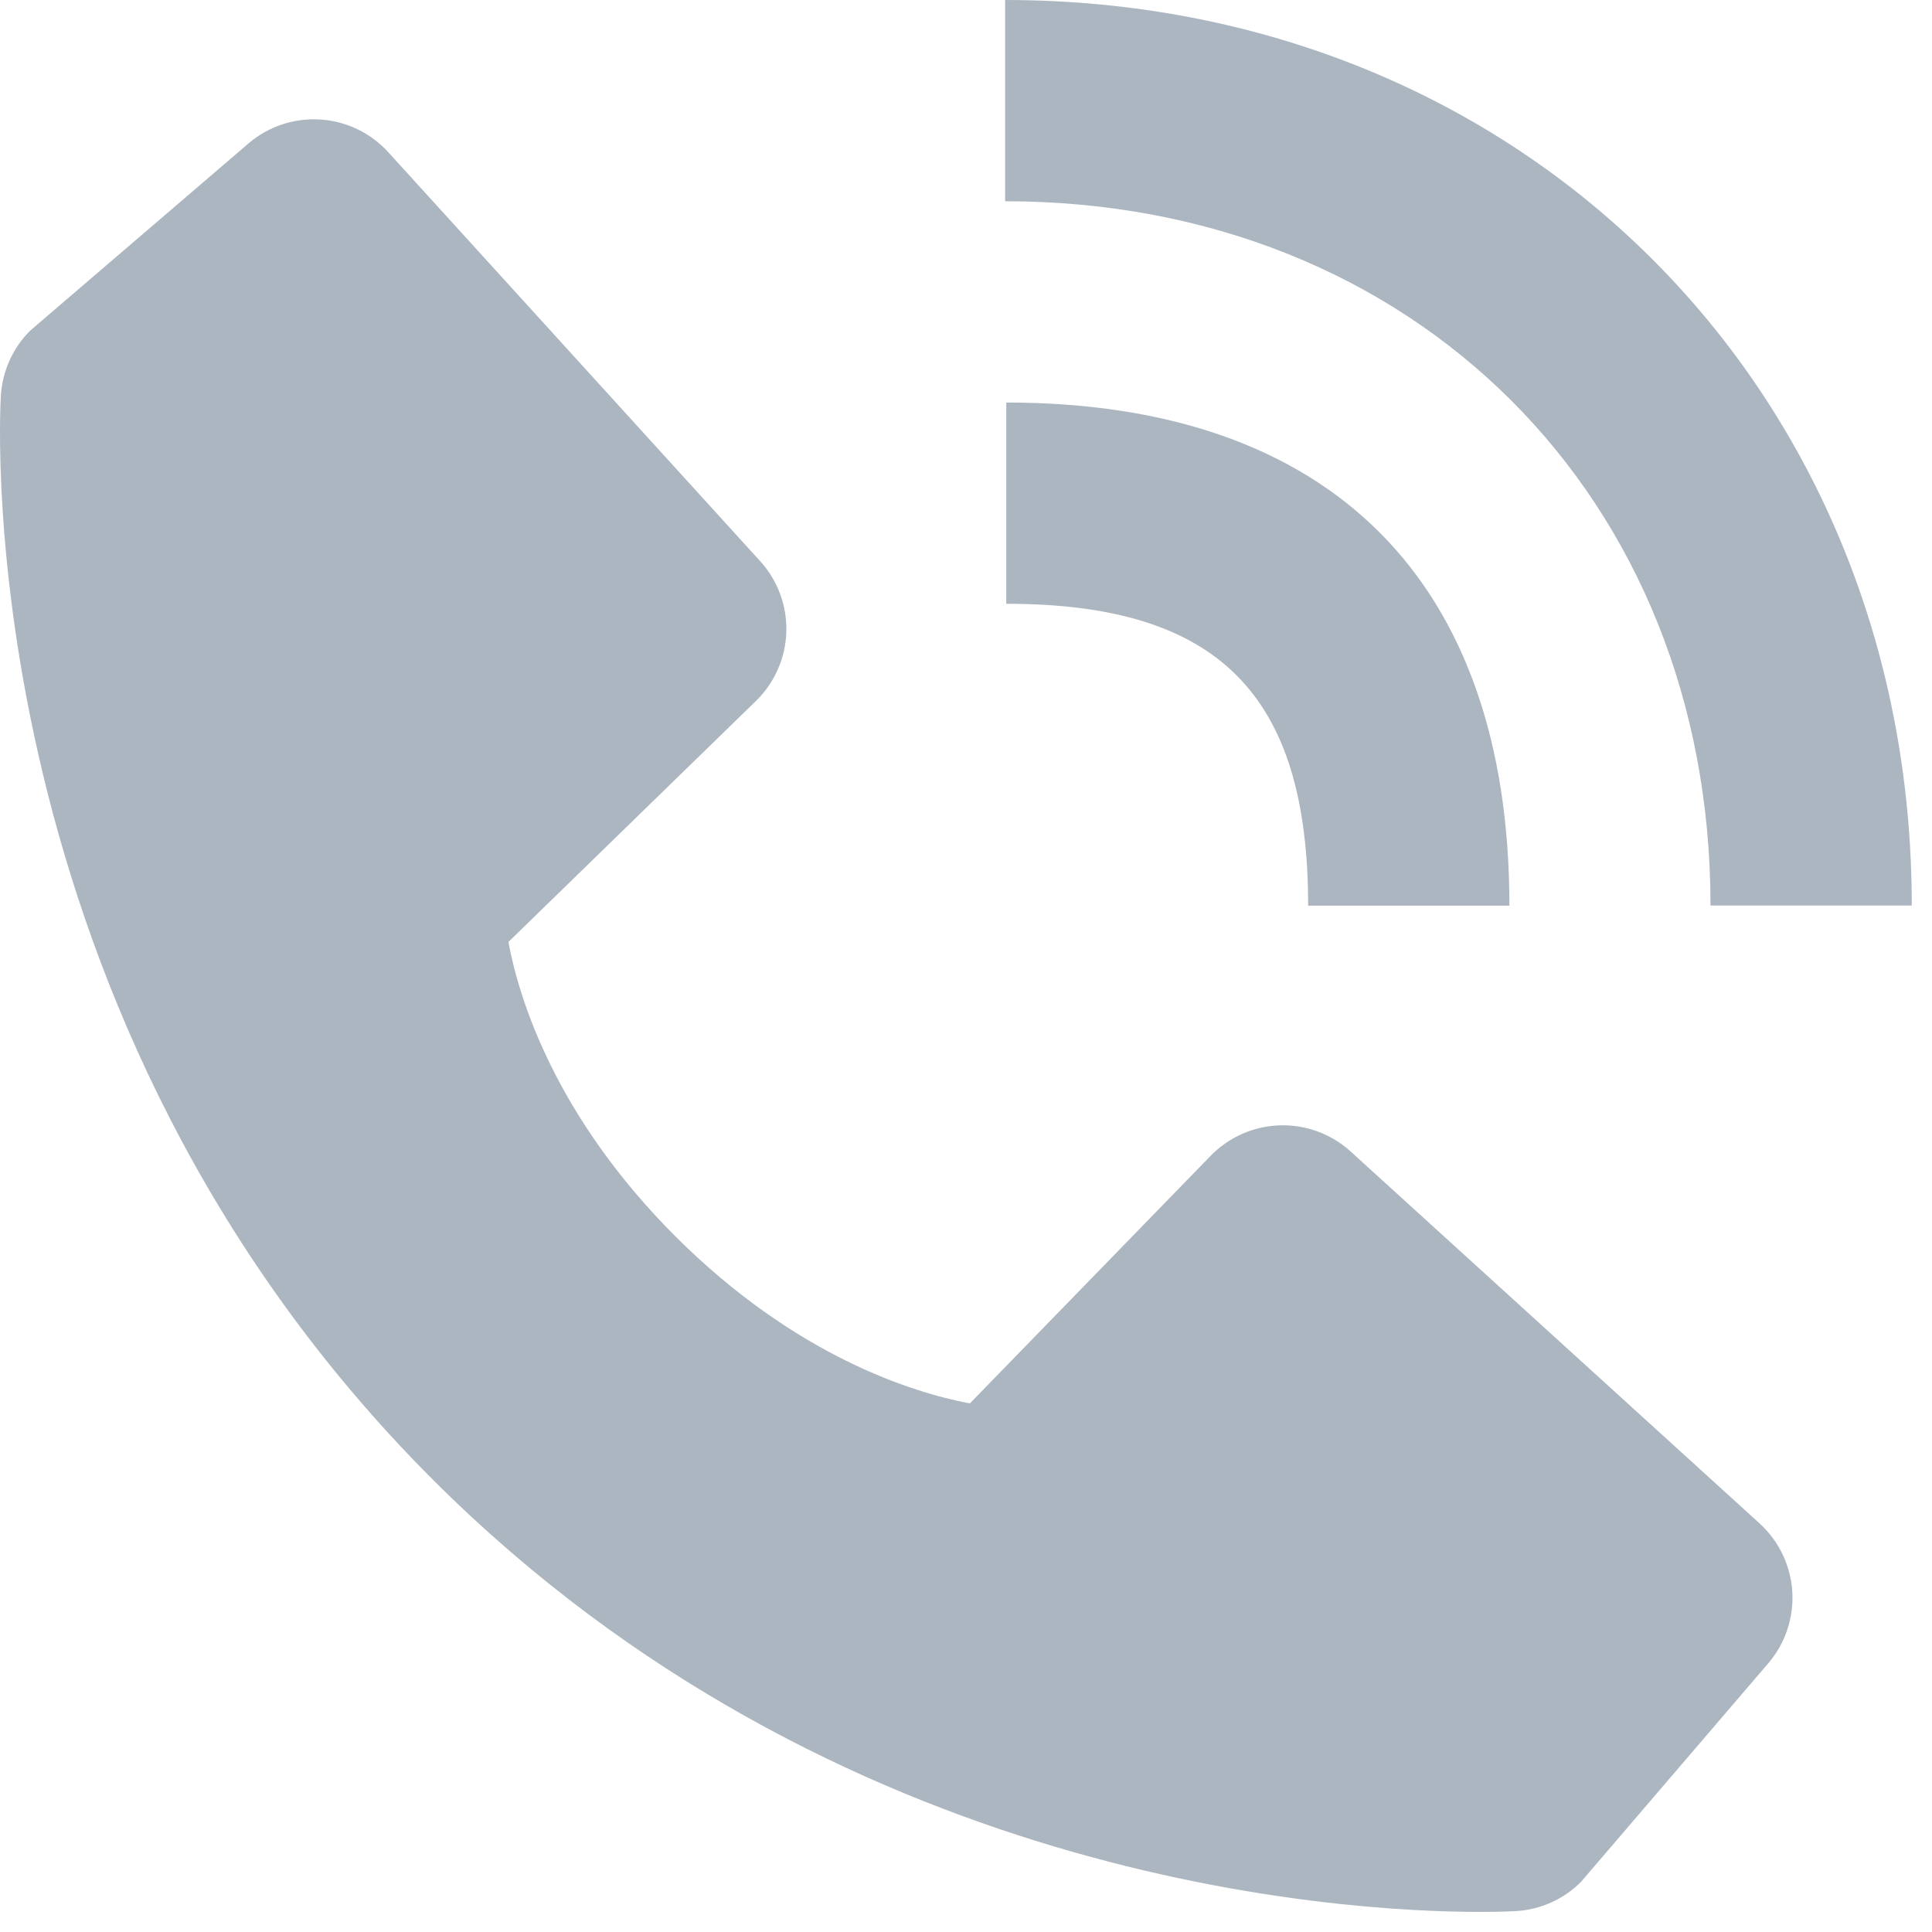 <svg width="76" height="76" viewBox="0 0 76 76" fill="none" xmlns="http://www.w3.org/2000/svg">
<path d="M67.287 35.621H75.204C75.204 15.315 59.873 0 39.539 0V7.917C55.618 7.917 67.287 19.566 67.287 35.621Z" fill="#ACB6C0"/>
<path d="M39.584 23.751C47.909 23.751 51.459 27.302 51.459 35.626H59.376C59.376 22.86 52.35 15.834 39.584 15.834V23.751ZM53.13 45.296C52.369 44.605 51.37 44.236 50.342 44.268C49.315 44.3 48.34 44.73 47.624 45.466L38.151 55.208C35.871 54.773 31.288 53.343 26.57 48.637C21.851 43.915 20.422 39.319 19.999 37.055L29.732 27.579C30.47 26.863 30.9 25.888 30.932 24.86C30.964 23.832 30.595 22.833 29.902 22.073L15.276 5.99C14.584 5.227 13.621 4.765 12.593 4.701C11.565 4.636 10.552 4.975 9.77 5.646L1.181 13.012C0.496 13.699 0.088 14.613 0.033 15.581C-0.027 16.571 -1.159 40.012 17.018 58.196C32.875 74.05 52.738 75.209 58.208 75.209C59.008 75.209 59.499 75.186 59.629 75.178C60.597 75.124 61.511 74.713 62.194 74.026L69.557 65.432C70.228 64.651 70.567 63.638 70.504 62.61C70.44 61.582 69.978 60.619 69.216 59.926L53.13 45.296Z" fill="#ACB6C0"/>
</svg>
